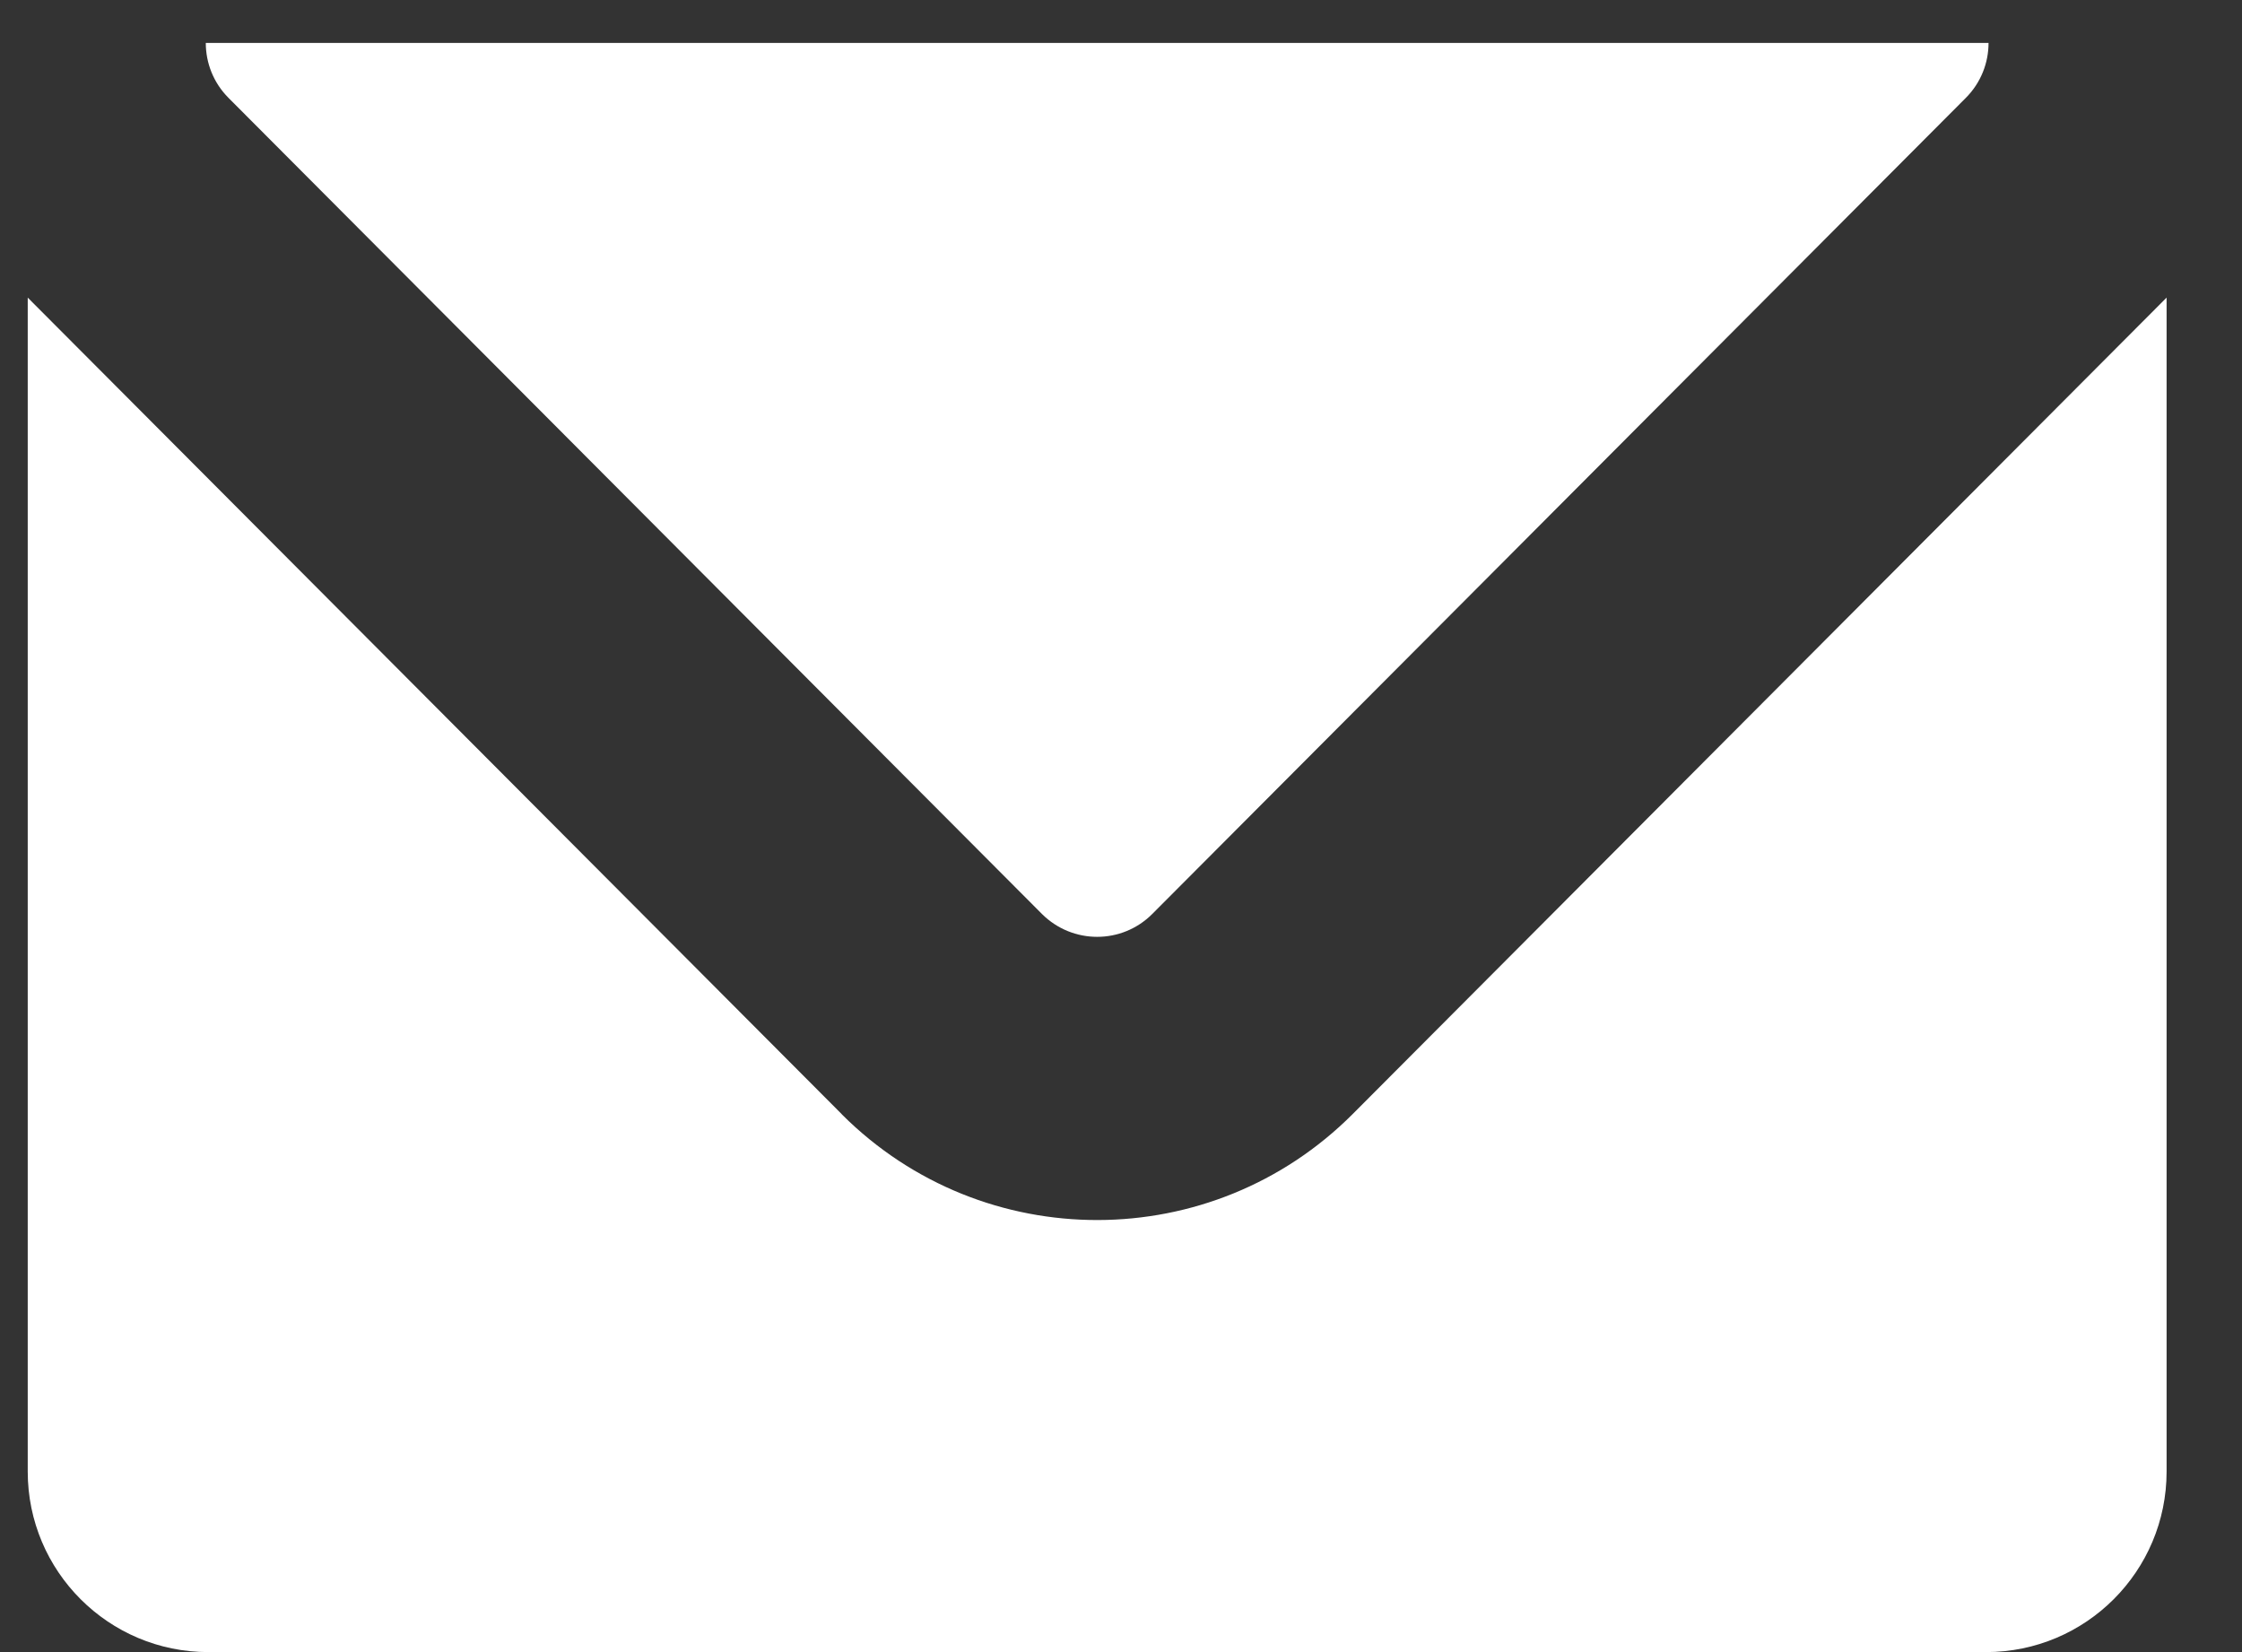 <?xml version="1.0" encoding="UTF-8"?>
<svg width="19px" height="14px" viewBox="0 0 19 14" version="1.1" xmlns="http://www.w3.org/2000/svg" xmlns:xlink="http://www.w3.org/1999/xlink">
    <rect x="0" y="0" width="19" height="14" fill="#333333" stroke="none"/>
    <!-- Generator: Sketch 56.2 (81672) - https://sketch.com -->
    <title>Combined Shape</title>
    <desc>Created with Sketch.</desc>
    <g id="Designs" stroke="none" stroke-width="1" fill="none" fill-rule="evenodd">
        <g id="D---Share" transform="translate(-65, -502)" fill="#ffffff">
            <g id="Share">
                <g id="Buttons" transform="translate(60, 284)">
                    <g id="Email" transform="translate(3, 207)">
                        <g id="Icon" transform="translate(2, 11)">
                            <path d="M16.852,0.364 C16.852,0.532 16.788,0.701 16.659,0.83 L9.765,7.745 C9.508,8.003 9.09,8.004 8.83,7.745 L1.937,0.83 C1.808,0.701 1.744,0.532 1.744,0.364 C1.751,0.364 1.758,0.364 1.765,0.364 L16.831,0.364 C16.838,0.364 16.845,0.364 16.852,0.364 Z M18.361,2.522 L18.361,12.47 C18.361,13.315 17.676,14 16.831,14 L1.765,14 C0.92,14 0.235,13.315 0.235,12.47 L0.235,2.522 C0.236,2.523 0.236,2.523 0.237,2.524 L7.131,9.439 C7.133,9.442 7.135,9.444 7.137,9.446 C8.334,10.639 10.272,10.636 11.465,9.439 L18.359,2.524 C18.36,2.523 18.36,2.523 18.361,2.522 Z" id="Combined-Shape"></path>
                        </g>
                    </g>
                </g>
            </g>
        </g>
    </g>
</svg>